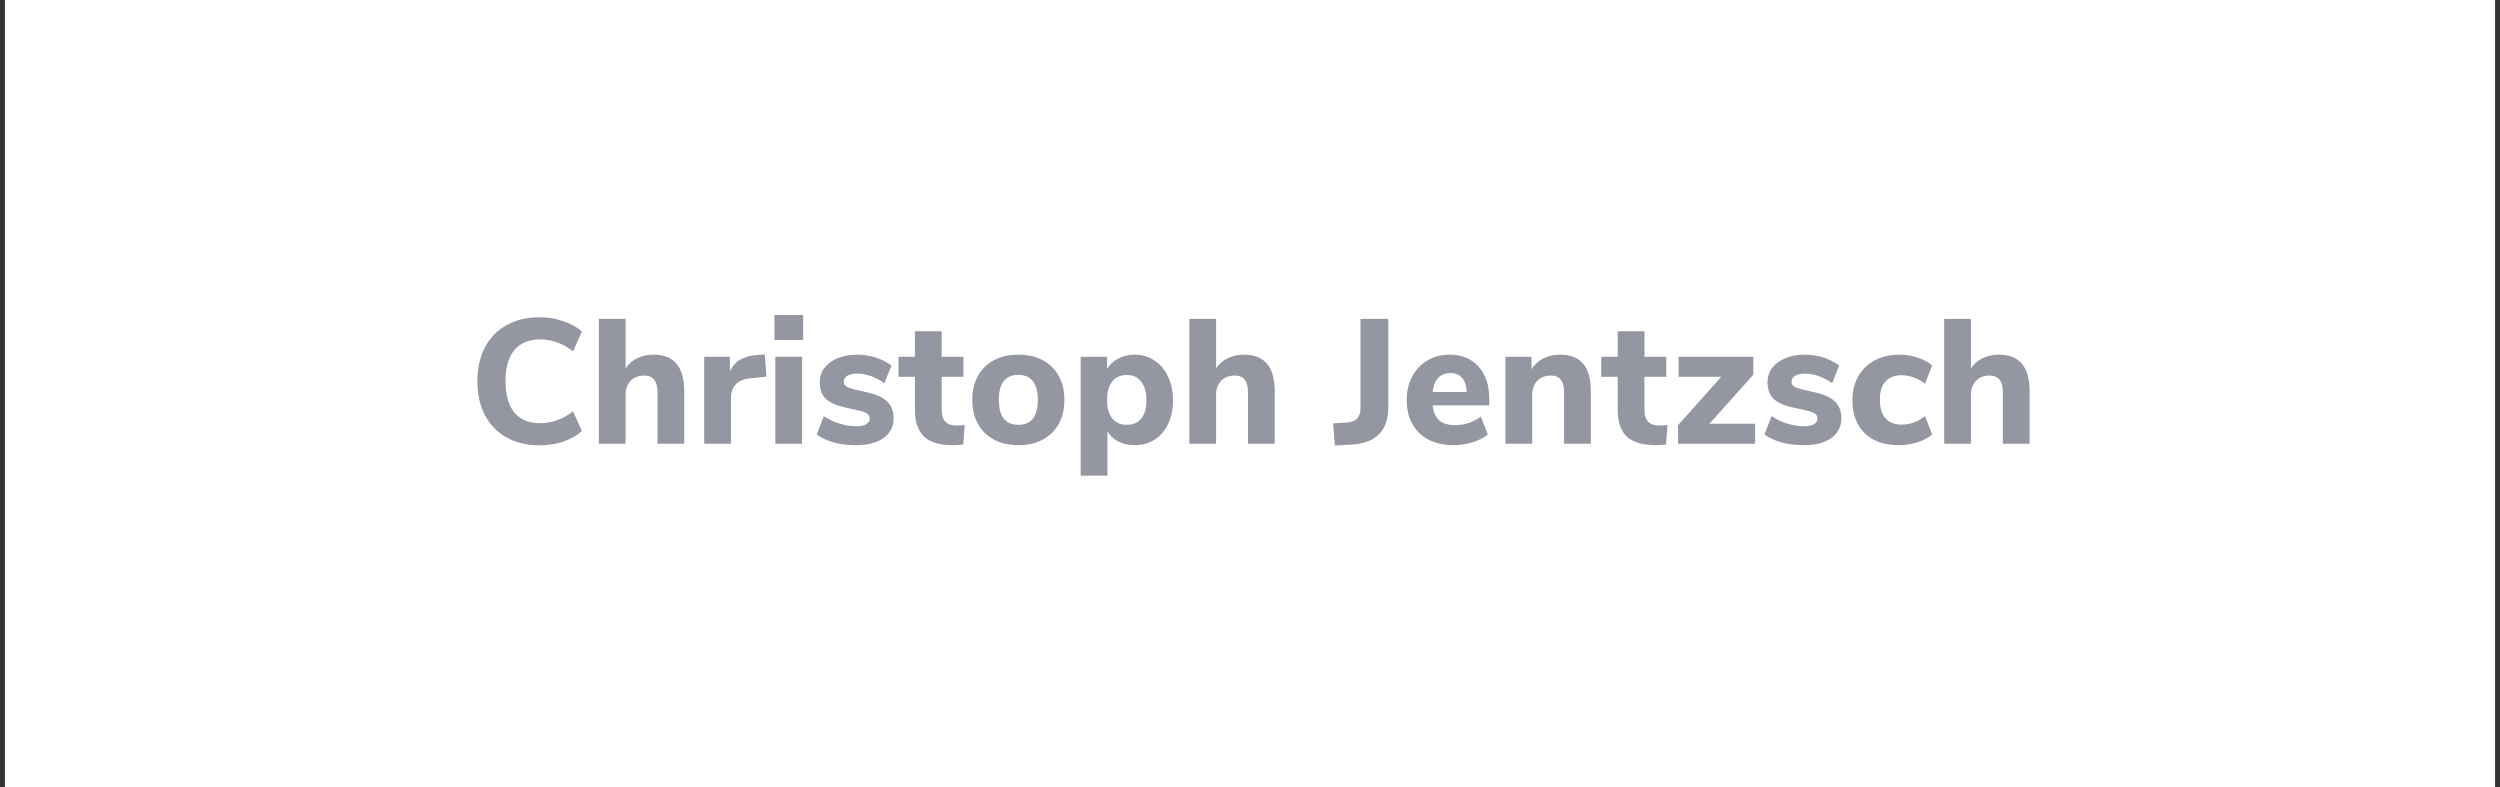 <svg width="254" height="80" viewBox="0 0 254 80" fill="none" xmlns="http://www.w3.org/2000/svg">
<rect x="0" y="0" width="254" height="80" fill="#333333" stroke="none"/>
<rect width="253" height="80" transform="translate(0.5)" fill="white"/>
<path d="M54.818 45.248C53.534 45.248 52.412 44.978 51.452 44.438C50.504 43.898 49.772 43.136 49.256 42.152C48.752 41.168 48.5 40.028 48.5 38.732C48.5 37.436 48.752 36.296 49.256 35.312C49.772 34.328 50.504 33.572 51.452 33.044C52.412 32.504 53.534 32.234 54.818 32.234C55.658 32.234 56.462 32.366 57.23 32.63C57.998 32.882 58.628 33.236 59.12 33.692L58.22 35.69C57.668 35.27 57.116 34.964 56.564 34.772C56.024 34.58 55.46 34.484 54.872 34.484C53.744 34.484 52.874 34.844 52.262 35.564C51.662 36.284 51.362 37.34 51.362 38.732C51.362 40.124 51.662 41.186 52.262 41.918C52.874 42.638 53.744 42.998 54.872 42.998C55.46 42.998 56.024 42.902 56.564 42.71C57.116 42.518 57.668 42.212 58.22 41.792L59.12 43.79C58.628 44.246 57.998 44.606 57.23 44.87C56.462 45.122 55.658 45.248 54.818 45.248Z" fill="#9497A1"/>
<path d="M66.387 36.032C67.443 36.032 68.229 36.344 68.745 36.968C69.261 37.58 69.519 38.51 69.519 39.758V45.086H66.801V39.884C66.801 39.284 66.687 38.846 66.459 38.57C66.243 38.294 65.901 38.156 65.433 38.156C64.869 38.156 64.413 38.336 64.065 38.696C63.729 39.056 63.561 39.536 63.561 40.136V45.086H60.843V32.396H63.561V37.418C63.873 36.962 64.269 36.62 64.749 36.392C65.241 36.152 65.787 36.032 66.387 36.032Z" fill="#9497A1"/>
<path d="M77.866 38.264L76.336 38.426C75.58 38.498 75.046 38.714 74.734 39.074C74.422 39.422 74.266 39.89 74.266 40.478V45.086H71.548V36.248H74.158V37.742C74.602 36.722 75.52 36.164 76.912 36.068L77.704 36.014L77.866 38.264Z" fill="#9497A1"/>
<path d="M78.773 45.086V36.248H81.491V45.086H78.773ZM78.683 32H81.599V34.538H78.683V32Z" fill="#9497A1"/>
<path d="M86.974 45.23C86.158 45.23 85.408 45.14 84.724 44.96C84.052 44.768 83.47 44.498 82.978 44.15L83.698 42.278C84.178 42.602 84.706 42.854 85.282 43.034C85.858 43.214 86.44 43.304 87.028 43.304C87.448 43.304 87.772 43.238 88 43.106C88.24 42.962 88.36 42.77 88.36 42.53C88.36 42.314 88.276 42.146 88.108 42.026C87.952 41.906 87.652 41.798 87.208 41.702L85.768 41.378C84.916 41.186 84.286 40.892 83.878 40.496C83.482 40.088 83.284 39.536 83.284 38.84C83.284 38.288 83.44 37.802 83.752 37.382C84.076 36.962 84.526 36.632 85.102 36.392C85.69 36.152 86.356 36.032 87.1 36.032C87.736 36.032 88.354 36.128 88.954 36.32C89.554 36.512 90.094 36.782 90.574 37.13L89.854 38.93C88.918 38.282 87.994 37.958 87.082 37.958C86.662 37.958 86.332 38.03 86.092 38.174C85.852 38.318 85.732 38.522 85.732 38.786C85.732 38.978 85.804 39.128 85.948 39.236C86.092 39.344 86.344 39.446 86.704 39.542L88.198 39.884C89.098 40.088 89.752 40.4 90.16 40.82C90.58 41.228 90.79 41.786 90.79 42.494C90.79 43.346 90.448 44.018 89.764 44.51C89.092 44.99 88.162 45.23 86.974 45.23Z" fill="#9497A1"/>
<path d="M97.151 43.232C97.427 43.232 97.715 43.214 98.015 43.178L97.871 45.158C97.523 45.206 97.175 45.23 96.827 45.23C95.483 45.23 94.499 44.936 93.875 44.348C93.263 43.76 92.957 42.866 92.957 41.666V38.282H91.283V36.248H92.957V33.656H95.675V36.248H97.889V38.282H95.675V41.648C95.675 42.704 96.167 43.232 97.151 43.232Z" fill="#9497A1"/>
<path d="M103.464 45.23C102.528 45.23 101.706 45.044 100.998 44.672C100.29 44.288 99.744 43.754 99.36 43.07C98.976 42.374 98.784 41.558 98.784 40.622C98.784 39.686 98.976 38.876 99.36 38.192C99.744 37.496 100.29 36.962 100.998 36.59C101.706 36.218 102.528 36.032 103.464 36.032C104.4 36.032 105.222 36.218 105.93 36.59C106.638 36.962 107.184 37.496 107.568 38.192C107.952 38.876 108.144 39.686 108.144 40.622C108.144 41.558 107.952 42.374 107.568 43.07C107.184 43.754 106.638 44.288 105.93 44.672C105.222 45.044 104.4 45.23 103.464 45.23ZM103.464 43.16C104.784 43.16 105.444 42.314 105.444 40.622C105.444 39.77 105.27 39.134 104.922 38.714C104.586 38.294 104.1 38.084 103.464 38.084C102.144 38.084 101.484 38.93 101.484 40.622C101.484 42.314 102.144 43.16 103.464 43.16Z" fill="#9497A1"/>
<path d="M115.27 36.032C116.026 36.032 116.698 36.23 117.286 36.626C117.886 37.01 118.348 37.556 118.672 38.264C119.008 38.96 119.176 39.764 119.176 40.676C119.176 41.588 119.008 42.392 118.672 43.088C118.348 43.772 117.892 44.3 117.304 44.672C116.716 45.044 116.038 45.23 115.27 45.23C114.67 45.23 114.124 45.11 113.632 44.87C113.152 44.618 112.78 44.27 112.516 43.826V48.326H109.798V36.248H112.48V37.49C112.744 37.034 113.122 36.68 113.614 36.428C114.106 36.164 114.658 36.032 115.27 36.032ZM114.478 43.16C115.114 43.16 115.606 42.95 115.954 42.53C116.302 42.098 116.476 41.48 116.476 40.676C116.476 39.86 116.302 39.23 115.954 38.786C115.606 38.33 115.114 38.102 114.478 38.102C113.842 38.102 113.35 38.324 113.002 38.768C112.654 39.2 112.48 39.824 112.48 40.64C112.48 41.444 112.654 42.068 113.002 42.512C113.35 42.944 113.842 43.16 114.478 43.16Z" fill="#9497A1"/>
<path d="M126.381 36.032C127.437 36.032 128.223 36.344 128.739 36.968C129.255 37.58 129.513 38.51 129.513 39.758V45.086H126.795V39.884C126.795 39.284 126.681 38.846 126.453 38.57C126.237 38.294 125.895 38.156 125.427 38.156C124.863 38.156 124.407 38.336 124.059 38.696C123.723 39.056 123.555 39.536 123.555 40.136V45.086H120.837V32.396H123.555V37.418C123.867 36.962 124.263 36.62 124.743 36.392C125.235 36.152 125.781 36.032 126.381 36.032Z" fill="#9497A1"/>
<path d="M135.454 43.016L136.822 42.926C137.302 42.902 137.656 42.77 137.884 42.53C138.112 42.278 138.226 41.906 138.226 41.414V32.396H141.052V41.378C141.052 43.766 139.798 45.032 137.29 45.176L135.616 45.266L135.454 43.016Z" fill="#9497A1"/>
<path d="M151.311 41.18H145.551C145.635 41.888 145.863 42.404 146.235 42.728C146.619 43.04 147.159 43.196 147.855 43.196C148.311 43.196 148.761 43.124 149.205 42.98C149.661 42.824 150.075 42.608 150.447 42.332L151.167 44.15C150.735 44.486 150.207 44.75 149.583 44.942C148.971 45.134 148.353 45.23 147.729 45.23C146.241 45.23 145.065 44.822 144.201 44.006C143.349 43.178 142.923 42.056 142.923 40.64C142.923 39.74 143.109 38.942 143.481 38.246C143.853 37.55 144.369 37.01 145.029 36.626C145.689 36.23 146.439 36.032 147.279 36.032C148.515 36.032 149.493 36.434 150.213 37.238C150.945 38.042 151.311 39.134 151.311 40.514V41.18ZM147.351 37.904C146.835 37.904 146.421 38.072 146.109 38.408C145.809 38.732 145.623 39.206 145.551 39.83H149.025C148.989 39.194 148.827 38.714 148.539 38.39C148.263 38.066 147.867 37.904 147.351 37.904Z" fill="#9497A1"/>
<path d="M158.497 36.032C159.553 36.032 160.339 36.344 160.855 36.968C161.371 37.58 161.629 38.51 161.629 39.758V45.086H158.911V39.884C158.911 39.284 158.797 38.846 158.569 38.57C158.353 38.294 158.011 38.156 157.543 38.156C156.979 38.156 156.523 38.336 156.175 38.696C155.839 39.056 155.671 39.536 155.671 40.136V45.086H152.953V36.248H155.599V37.508C155.911 37.028 156.313 36.662 156.805 36.41C157.309 36.158 157.873 36.032 158.497 36.032Z" fill="#9497A1"/>
<path d="M168.554 43.232C168.83 43.232 169.118 43.214 169.418 43.178L169.274 45.158C168.926 45.206 168.578 45.23 168.23 45.23C166.886 45.23 165.902 44.936 165.278 44.348C164.666 43.76 164.36 42.866 164.36 41.666V38.282H162.686V36.248H164.36V33.656H167.078V36.248H169.292V38.282H167.078V41.648C167.078 42.704 167.57 43.232 168.554 43.232Z" fill="#9497A1"/>
<path d="M173.676 43.052H178.321V45.086H170.491V43.196L174.882 38.282H170.545V36.248H178.141V38.066L173.676 43.052Z" fill="#9497A1"/>
<path d="M183.267 45.23C182.451 45.23 181.701 45.14 181.017 44.96C180.345 44.768 179.763 44.498 179.271 44.15L179.991 42.278C180.471 42.602 180.999 42.854 181.575 43.034C182.151 43.214 182.733 43.304 183.321 43.304C183.741 43.304 184.065 43.238 184.293 43.106C184.533 42.962 184.653 42.77 184.653 42.53C184.653 42.314 184.569 42.146 184.401 42.026C184.245 41.906 183.945 41.798 183.501 41.702L182.061 41.378C181.209 41.186 180.579 40.892 180.171 40.496C179.775 40.088 179.577 39.536 179.577 38.84C179.577 38.288 179.733 37.802 180.045 37.382C180.369 36.962 180.819 36.632 181.395 36.392C181.983 36.152 182.649 36.032 183.393 36.032C184.029 36.032 184.647 36.128 185.247 36.32C185.847 36.512 186.387 36.782 186.867 37.13L186.147 38.93C185.211 38.282 184.287 37.958 183.375 37.958C182.955 37.958 182.625 38.03 182.385 38.174C182.145 38.318 182.025 38.522 182.025 38.786C182.025 38.978 182.097 39.128 182.241 39.236C182.385 39.344 182.637 39.446 182.997 39.542L184.491 39.884C185.391 40.088 186.045 40.4 186.453 40.82C186.873 41.228 187.083 41.786 187.083 42.494C187.083 43.346 186.741 44.018 186.057 44.51C185.385 44.99 184.455 45.23 183.267 45.23Z" fill="#9497A1"/>
<path d="M192.848 45.23C191.408 45.23 190.274 44.822 189.446 44.006C188.618 43.19 188.204 42.08 188.204 40.676C188.204 39.752 188.402 38.942 188.798 38.246C189.194 37.538 189.752 36.992 190.472 36.608C191.192 36.224 192.026 36.032 192.974 36.032C193.622 36.032 194.246 36.134 194.846 36.338C195.446 36.53 195.932 36.794 196.304 37.13L195.584 38.984C195.236 38.708 194.852 38.498 194.432 38.354C194.024 38.198 193.622 38.12 193.226 38.12C192.518 38.12 191.966 38.33 191.57 38.75C191.186 39.17 190.994 39.794 190.994 40.622C190.994 41.45 191.186 42.08 191.57 42.512C191.966 42.932 192.518 43.142 193.226 43.142C193.622 43.142 194.024 43.07 194.432 42.926C194.852 42.77 195.236 42.554 195.584 42.278L196.304 44.15C195.908 44.486 195.404 44.75 194.792 44.942C194.18 45.134 193.532 45.23 192.848 45.23Z" fill="#9497A1"/>
<path d="M203.075 36.032C204.131 36.032 204.917 36.344 205.433 36.968C205.949 37.58 206.207 38.51 206.207 39.758V45.086H203.489V39.884C203.489 39.284 203.375 38.846 203.147 38.57C202.931 38.294 202.589 38.156 202.121 38.156C201.557 38.156 201.101 38.336 200.753 38.696C200.417 39.056 200.249 39.536 200.249 40.136V45.086H197.531V32.396H200.249V37.418C200.561 36.962 200.957 36.62 201.437 36.392C201.929 36.152 202.475 36.032 203.075 36.032Z" fill="#9497A1"/>
</svg>

